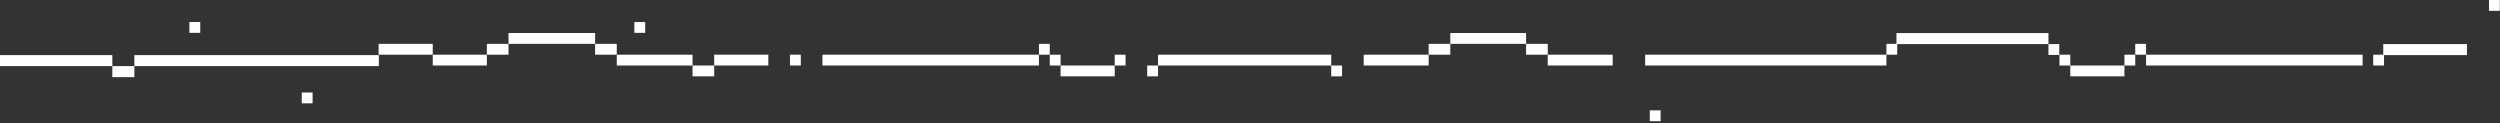 <?xml version="1.0" encoding="UTF-8"?> <svg xmlns="http://www.w3.org/2000/svg" width="1135" height="56" viewBox="0 0 1135 56" fill="none"><rect x="0" y="0" width="1135" height="56" fill="#333333" stroke="none"/><rect x="171.892" y="19.914" width="24.573" height="4.915" fill="white"></rect><rect x="358.647" y="24.828" width="4.915" height="4.915" fill="white"></rect><rect x="324.245" y="24.828" width="24.573" height="4.915" fill="white"></rect><rect width="51" height="5" transform="matrix(-1 0 0 1 51 25.02)" fill="white"></rect><rect x="314.415" y="29.742" width="9.829" height="4.915" fill="white"></rect><rect width="10" height="5" transform="matrix(-1 0 0 1 61 30.02)" fill="white"></rect><rect x="61" y="25.02" width="111" height="5" fill="white"></rect><rect x="196.464" y="24.828" width="24.573" height="4.915" fill="white"></rect><rect x="856.427" y="19.914" width="4.915" height="4.915" fill="white"></rect><rect x="861" y="15.02" width="69" height="5" fill="white"></rect><rect x="525.744" y="24.828" width="78.634" height="4.915" fill="white"></rect><rect x="471.683" y="19.914" width="4.915" height="4.915" fill="white"></rect><rect x="930" y="20.02" width="4.915" height="4.915" fill="white"></rect><rect x="280.013" y="24.828" width="34.402" height="4.915" fill="white"></rect><rect x="702.669" y="24.828" width="29.488" height="4.915" fill="white"></rect><rect x="619.122" y="24.828" width="29.488" height="4.915" fill="white"></rect><rect x="373.391" y="24.828" width="98.292" height="4.915" fill="white"></rect><rect x="476.598" y="24.828" width="4.915" height="4.915" fill="white"></rect><rect x="221.038" y="19.914" width="9.829" height="4.915" fill="white"></rect><rect x="648.609" y="19.914" width="9.829" height="4.915" fill="white"></rect><rect x="520.829" y="29.744" width="4.915" height="4.915" fill="white"></rect><rect x="604.378" y="29.744" width="4.915" height="4.915" fill="white"></rect><rect x="746.901" y="24.828" width="109.526" height="4.915" fill="white"></rect><rect x="230.867" y="15" width="39.317" height="4.915" fill="white"></rect><rect x="658.438" y="15" width="34.402" height="4.915" fill="white"></rect><rect x="481.513" y="29.742" width="24.573" height="4.915" fill="white"></rect><rect x="270.184" y="19.914" width="9.829" height="4.915" fill="white"></rect><rect x="692.84" y="19.914" width="9.829" height="4.915" fill="white"></rect><rect x="506.085" y="24.828" width="4.915" height="4.915" fill="white"></rect><rect width="4.915" height="4.915" transform="matrix(-1 0 0 1 1082.35 24.828)" fill="white"></rect><rect width="38" height="5" transform="matrix(-1 0 0 1 1120 20.02)" fill="white"></rect><rect width="4.915" height="4.915" transform="matrix(-1 0 0 1 974.317 19.914)" fill="white"></rect><rect width="98.292" height="4.915" transform="matrix(-1 0 0 1 1072.61 24.828)" fill="white"></rect><rect width="4.915" height="4.915" transform="matrix(-1 0 0 1 969.402 24.828)" fill="white"></rect><rect width="24.573" height="4.915" transform="matrix(-1 0 0 1 964.487 29.742)" fill="white"></rect><rect width="4.915" height="4.915" transform="matrix(-1 0 0 1 939.915 24.828)" fill="white"></rect><rect x="749.007" y="50.103" width="4.915" height="4.915" fill="white"></rect><rect x="1130" width="4.915" height="4.915" fill="white"></rect><rect x="288" y="10" width="4.915" height="4.915" fill="white"></rect><rect x="86" y="10" width="4.915" height="4.915" fill="white"></rect><rect x="137" y="42" width="4.915" height="4.915" fill="white"></rect></svg> 